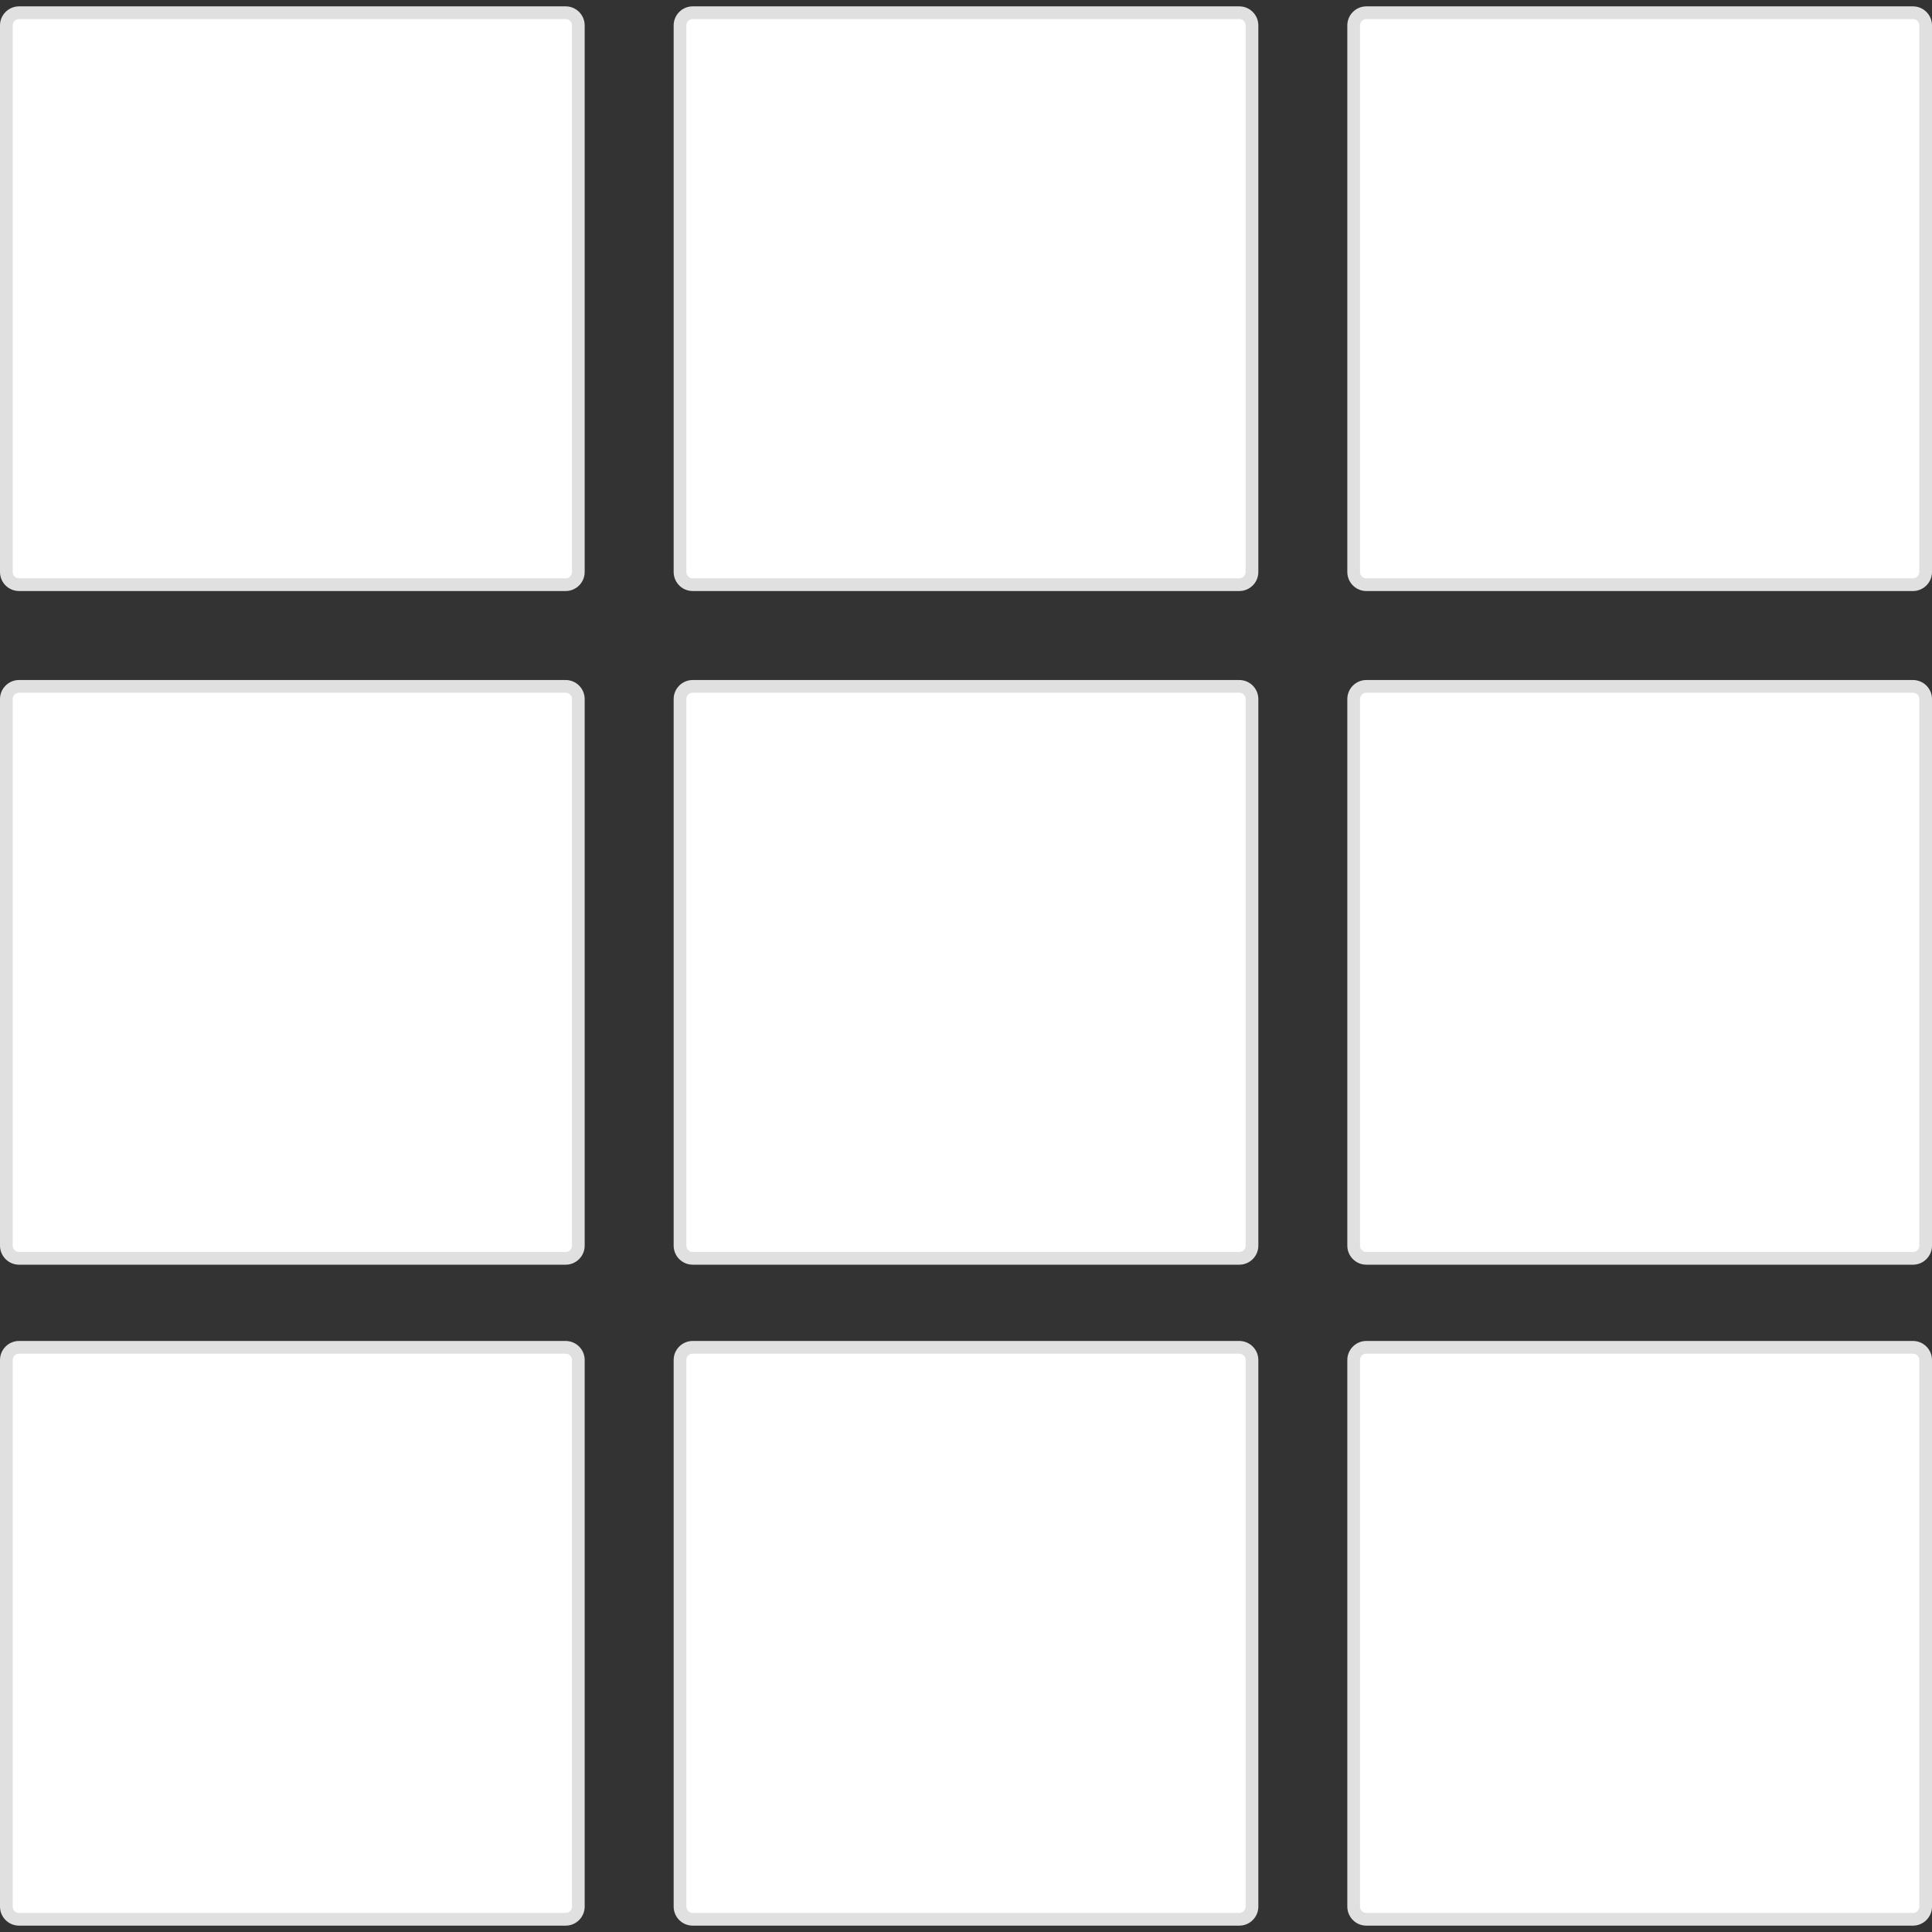 <!--
Licensed to the Apache Software Foundation (ASF) under one
or more contributor license agreements.  See the NOTICE file
distributed with this work for additional information
regarding copyright ownership.  The ASF licenses this file
to you under the Apache License, Version 2.0 (the
"License"); you may not use this file except in compliance
with the License.  You may obtain a copy of the License at

  http://www.apache.org/licenses/LICENSE-2.0

Unless required by applicable law or agreed to in writing,
software distributed under the License is distributed on an
"AS IS" BASIS, WITHOUT WARRANTIES OR CONDITIONS OF ANY
KIND, either express or implied.  See the License for the
specific language governing permissions and limitations
under the License.
-->
<svg width="152" height="152" viewBox="0 0 152 152" fill="none" xmlns="http://www.w3.org/2000/svg">
<rect x="0" y="0" width="152" height="152" fill="#333333" stroke="none"/>
<path d="M44.5 1C45.052 1 45.5 1.448 45.5 2V45C45.5 45.552 45.052 46 44.5 46H1.5C0.948 46 0.5 45.552 0.5 45V2C0.5 1.448 0.948 1 1.5 1L44.5 1Z" fill="white"/>
<path d="M97.5 1C98.052 1 98.5 1.448 98.5 2V45C98.5 45.552 98.052 46 97.5 46H54.5C53.948 46 53.5 45.552 53.5 45V2C53.5 1.448 53.948 1 54.5 1L97.5 1Z" fill="white"/>
<path d="M150.5 1C151.052 1 151.5 1.448 151.5 2V45C151.5 45.552 151.052 46 150.5 46H107.5C106.948 46 106.5 45.552 106.5 45V2C106.5 1.448 106.948 1 107.5 1L150.5 1Z" fill="white"/>
<path d="M44.5 54C45.052 54 45.5 54.448 45.5 55V98C45.5 98.552 45.052 99 44.5 99H1.5C0.948 99 0.5 98.552 0.5 98V55C0.5 54.448 0.948 54 1.5 54H44.5Z" fill="white"/>
<path d="M97.5 54C98.052 54 98.5 54.448 98.5 55V98C98.5 98.552 98.052 99 97.5 99H54.5C53.948 99 53.5 98.552 53.5 98V55C53.5 54.448 53.948 54 54.5 54H97.5Z" fill="white"/>
<path d="M150.5 54C151.052 54 151.5 54.448 151.5 55V98C151.5 98.552 151.052 99 150.5 99H107.5C106.948 99 106.5 98.552 106.5 98V55C106.5 54.448 106.948 54 107.5 54H150.5Z" fill="white"/>
<path d="M44.5 106C45.052 106 45.5 106.448 45.5 107V150C45.5 150.552 45.052 151 44.5 151H1.5C0.948 151 0.5 150.552 0.5 150V107C0.5 106.448 0.948 106 1.5 106H44.5Z" fill="white"/>
<path d="M97.5 106C98.052 106 98.5 106.448 98.5 107V150C98.5 150.552 98.052 151 97.5 151H54.5C53.948 151 53.5 150.552 53.5 150V107C53.5 106.448 53.948 106 54.5 106H97.5Z" fill="white"/>
<path d="M150.5 106C151.052 106 151.5 106.448 151.5 107V150C151.5 150.552 151.052 151 150.5 151H107.5C106.948 151 106.5 150.552 106.5 150V107C106.5 106.448 106.948 106 107.5 106H150.5Z" fill="white"/>
<path d="M44.5 1C45.052 1 45.5 1.448 45.5 2V45C45.5 45.552 45.052 46 44.5 46H1.5C0.948 46 0.5 45.552 0.5 45V2C0.5 1.448 0.948 1 1.5 1L44.5 1Z" stroke="#E0E0E0"/>
<path d="M97.5 1C98.052 1 98.5 1.448 98.5 2V45C98.5 45.552 98.052 46 97.5 46H54.5C53.948 46 53.5 45.552 53.5 45V2C53.5 1.448 53.948 1 54.5 1L97.5 1Z" stroke="#E0E0E0"/>
<path d="M150.5 1C151.052 1 151.5 1.448 151.5 2V45C151.5 45.552 151.052 46 150.5 46H107.5C106.948 46 106.5 45.552 106.5 45V2C106.5 1.448 106.948 1 107.5 1L150.5 1Z" stroke="#E0E0E0"/>
<path d="M44.5 54C45.052 54 45.5 54.448 45.5 55V98C45.5 98.552 45.052 99 44.5 99H1.5C0.948 99 0.5 98.552 0.5 98V55C0.5 54.448 0.948 54 1.5 54H44.5Z" stroke="#E0E0E0"/>
<path d="M97.5 54C98.052 54 98.5 54.448 98.5 55V98C98.5 98.552 98.052 99 97.5 99H54.5C53.948 99 53.5 98.552 53.5 98V55C53.5 54.448 53.948 54 54.5 54H97.5Z" stroke="#E0E0E0"/>
<path d="M150.5 54C151.052 54 151.5 54.448 151.5 55V98C151.5 98.552 151.052 99 150.5 99H107.5C106.948 99 106.5 98.552 106.5 98V55C106.5 54.448 106.948 54 107.5 54H150.5Z" stroke="#E0E0E0"/>
<path d="M44.5 106C45.052 106 45.5 106.448 45.5 107V150C45.5 150.552 45.052 151 44.5 151H1.5C0.948 151 0.5 150.552 0.5 150V107C0.5 106.448 0.948 106 1.5 106H44.5Z" stroke="#E0E0E0"/>
<path d="M97.5 106C98.052 106 98.5 106.448 98.5 107V150C98.5 150.552 98.052 151 97.5 151H54.5C53.948 151 53.5 150.552 53.5 150V107C53.5 106.448 53.948 106 54.5 106H97.5Z" stroke="#E0E0E0"/>
<path d="M150.5 106C151.052 106 151.5 106.448 151.5 107V150C151.5 150.552 151.052 151 150.5 151H107.5C106.948 151 106.5 150.552 106.5 150V107C106.5 106.448 106.948 106 107.5 106H150.5Z" stroke="#E0E0E0"/>
</svg>
